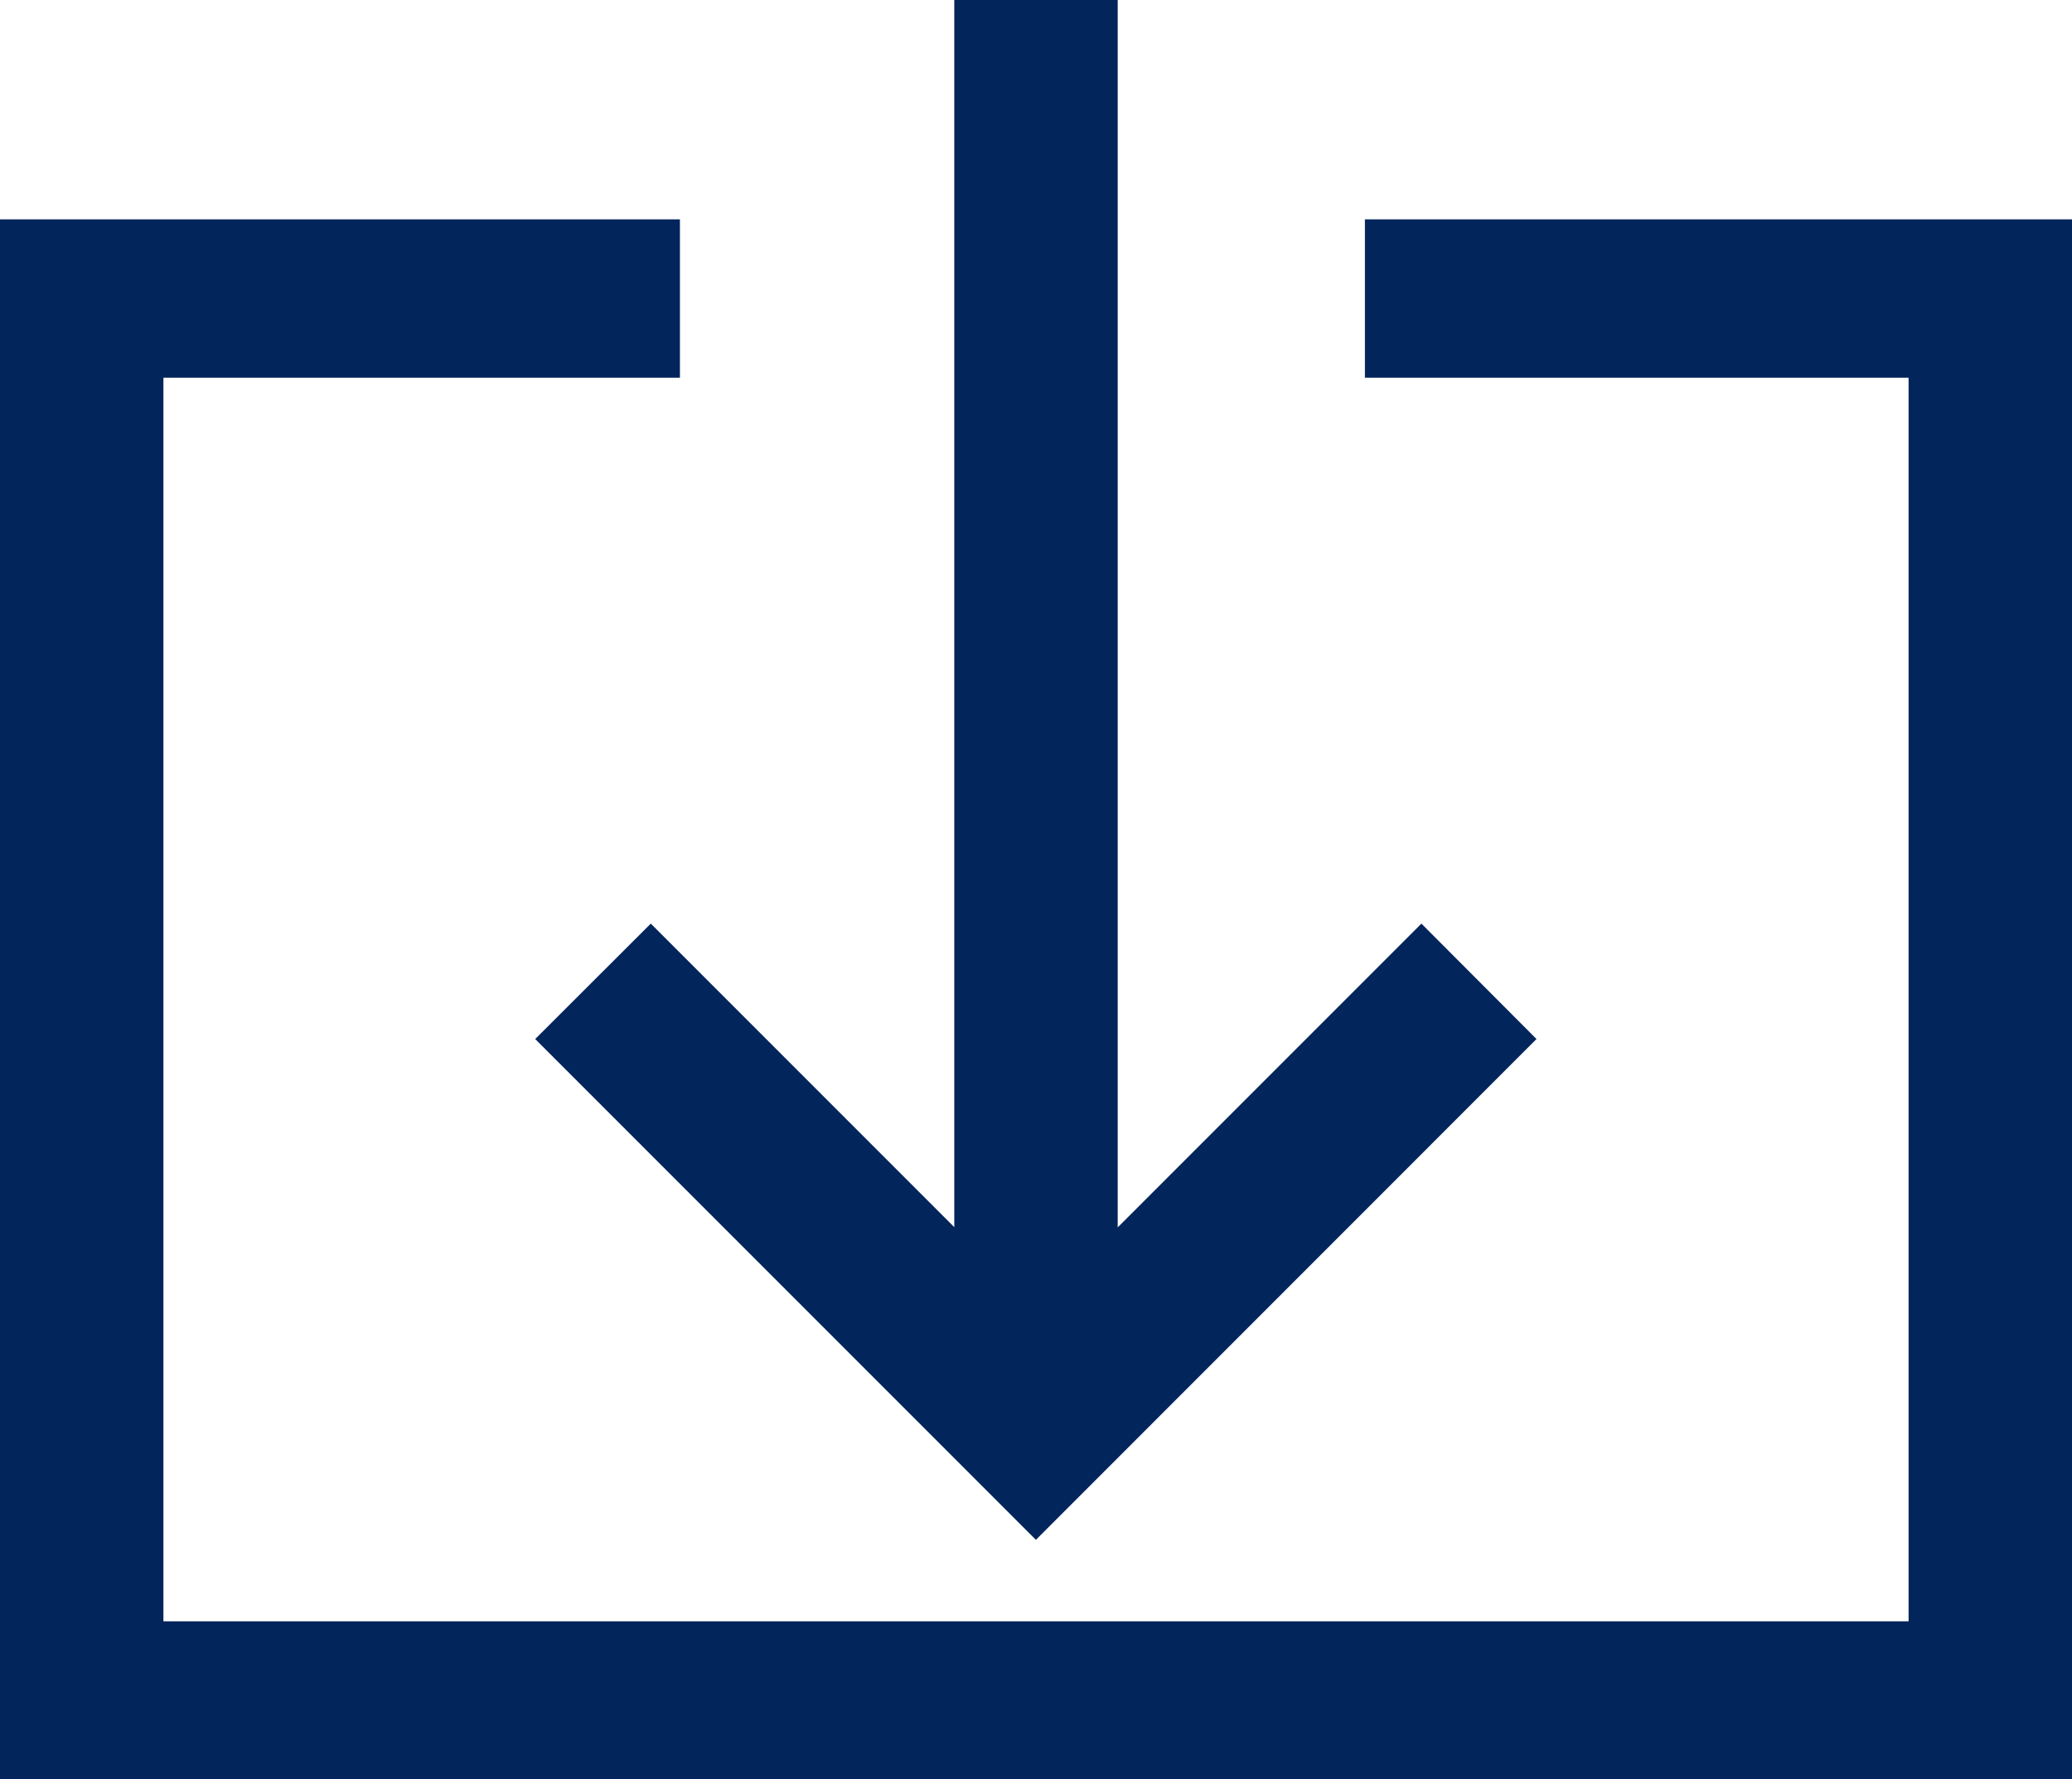 <svg xmlns="http://www.w3.org/2000/svg" width="20.058" height="17.22" viewBox="0 0 20.058 17.22">
  <g id="Raggruppa_4295" data-name="Raggruppa 4295" transform="translate(-23.48 -28.461)">
    <path id="Tracciato_4242" data-name="Tracciato 4242" d="M37.407,38.517l4.847,4.847L47.1,38.517,45.986,37.4l-2.94,2.94V28.461H41.464V40.338L38.526,37.4Z" transform="translate(-8.746)" fill="#02255b"/>
    <path id="Tracciato_4243" data-name="Tracciato 4243" d="M36.693,34.167V35.7h5.263V47.736H25.062V35.7h5V34.167H23.48v15.1H43.538v-15.1Z" transform="translate(0 -3.583)" fill="#02255b"/>
  </g>
</svg>

